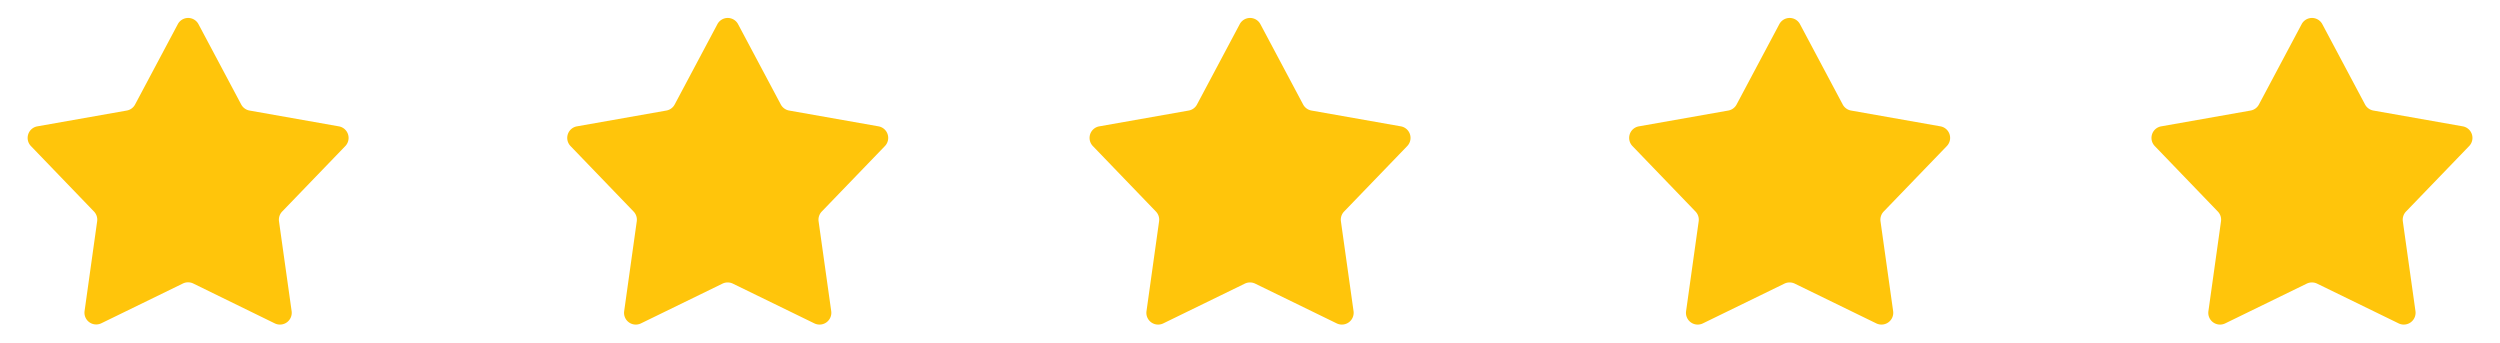 <svg xmlns="http://www.w3.org/2000/svg" width="579.14" height="79.36" viewBox="0 0 579.14 79.36"><path d="M46,5.64l9.88,18.57a2.75,2.75,0,0,0,1.93,1.4L78.5,29.27A2.72,2.72,0,0,1,80,33.83L65.37,49a2.74,2.74,0,0,0-.74,2.26l2.93,20.84a2.73,2.73,0,0,1-3.89,2.82L44.76,65.67a2.76,2.76,0,0,0-2.38,0L23.47,74.89a2.72,2.72,0,0,1-3.88-2.82l2.92-20.84A2.71,2.71,0,0,0,21.77,49L7.16,33.83a2.72,2.72,0,0,1,1.49-4.56l20.71-3.66a2.71,2.71,0,0,0,1.93-1.4L41.17,5.64A2.71,2.71,0,0,1,46,5.64Z" fill="#ffc50b"/><path d="M171,5.64l9.88,18.57a2.75,2.75,0,0,0,1.93,1.4l20.72,3.66A2.72,2.72,0,0,1,205,33.83L190.37,49a2.74,2.74,0,0,0-.74,2.26l2.93,20.84a2.73,2.73,0,0,1-3.89,2.82l-18.91-9.22a2.76,2.76,0,0,0-2.38,0l-18.91,9.22a2.72,2.72,0,0,1-3.88-2.82l2.92-20.84a2.71,2.71,0,0,0-.74-2.26L132.16,33.83a2.72,2.72,0,0,1,1.49-4.56l20.71-3.66a2.71,2.71,0,0,0,1.93-1.4l9.88-18.57A2.71,2.71,0,0,1,171,5.64Z" fill="#ffc50b"/><path d="M292,5.64l9.88,18.57a2.75,2.75,0,0,0,1.93,1.4l20.72,3.66A2.72,2.72,0,0,1,326,33.83L311.37,49a2.74,2.74,0,0,0-.74,2.26l2.93,20.84a2.73,2.73,0,0,1-3.89,2.82l-18.91-9.22a2.76,2.76,0,0,0-2.38,0l-18.91,9.22a2.72,2.72,0,0,1-3.88-2.82l2.92-20.84a2.71,2.71,0,0,0-.74-2.26L253.16,33.83a2.72,2.72,0,0,1,1.49-4.56l20.71-3.66a2.71,2.71,0,0,0,1.93-1.4l9.88-18.57A2.71,2.71,0,0,1,292,5.64Z" fill="#ffc50b"/><path d="M417,5.64l9.88,18.57a2.75,2.75,0,0,0,1.93,1.4l20.72,3.66A2.72,2.72,0,0,1,451,33.83L436.37,49a2.74,2.74,0,0,0-.74,2.26l2.93,20.84a2.73,2.73,0,0,1-3.89,2.82l-18.91-9.22a2.76,2.76,0,0,0-2.38,0l-18.91,9.22a2.72,2.72,0,0,1-3.88-2.82l2.92-20.84a2.71,2.71,0,0,0-.74-2.26L378.16,33.83a2.72,2.72,0,0,1,1.49-4.56l20.71-3.66a2.71,2.71,0,0,0,1.93-1.4l9.88-18.57A2.71,2.71,0,0,1,417,5.64Z" fill="#ffc50b"/><path d="M538,5.64l9.88,18.57a2.75,2.75,0,0,0,1.93,1.4l20.72,3.66A2.72,2.72,0,0,1,572,33.83L557.37,49a2.74,2.74,0,0,0-.74,2.26l2.93,20.84a2.73,2.73,0,0,1-3.89,2.82l-18.91-9.22a2.76,2.76,0,0,0-2.38,0l-18.91,9.22a2.72,2.72,0,0,1-3.88-2.82l2.92-20.84a2.71,2.71,0,0,0-.74-2.26L499.16,33.83a2.72,2.72,0,0,1,1.49-4.56l20.71-3.66a2.71,2.71,0,0,0,1.93-1.4l9.88-18.57A2.71,2.71,0,0,1,538,5.64Z" fill="#ffc50b"/></svg>